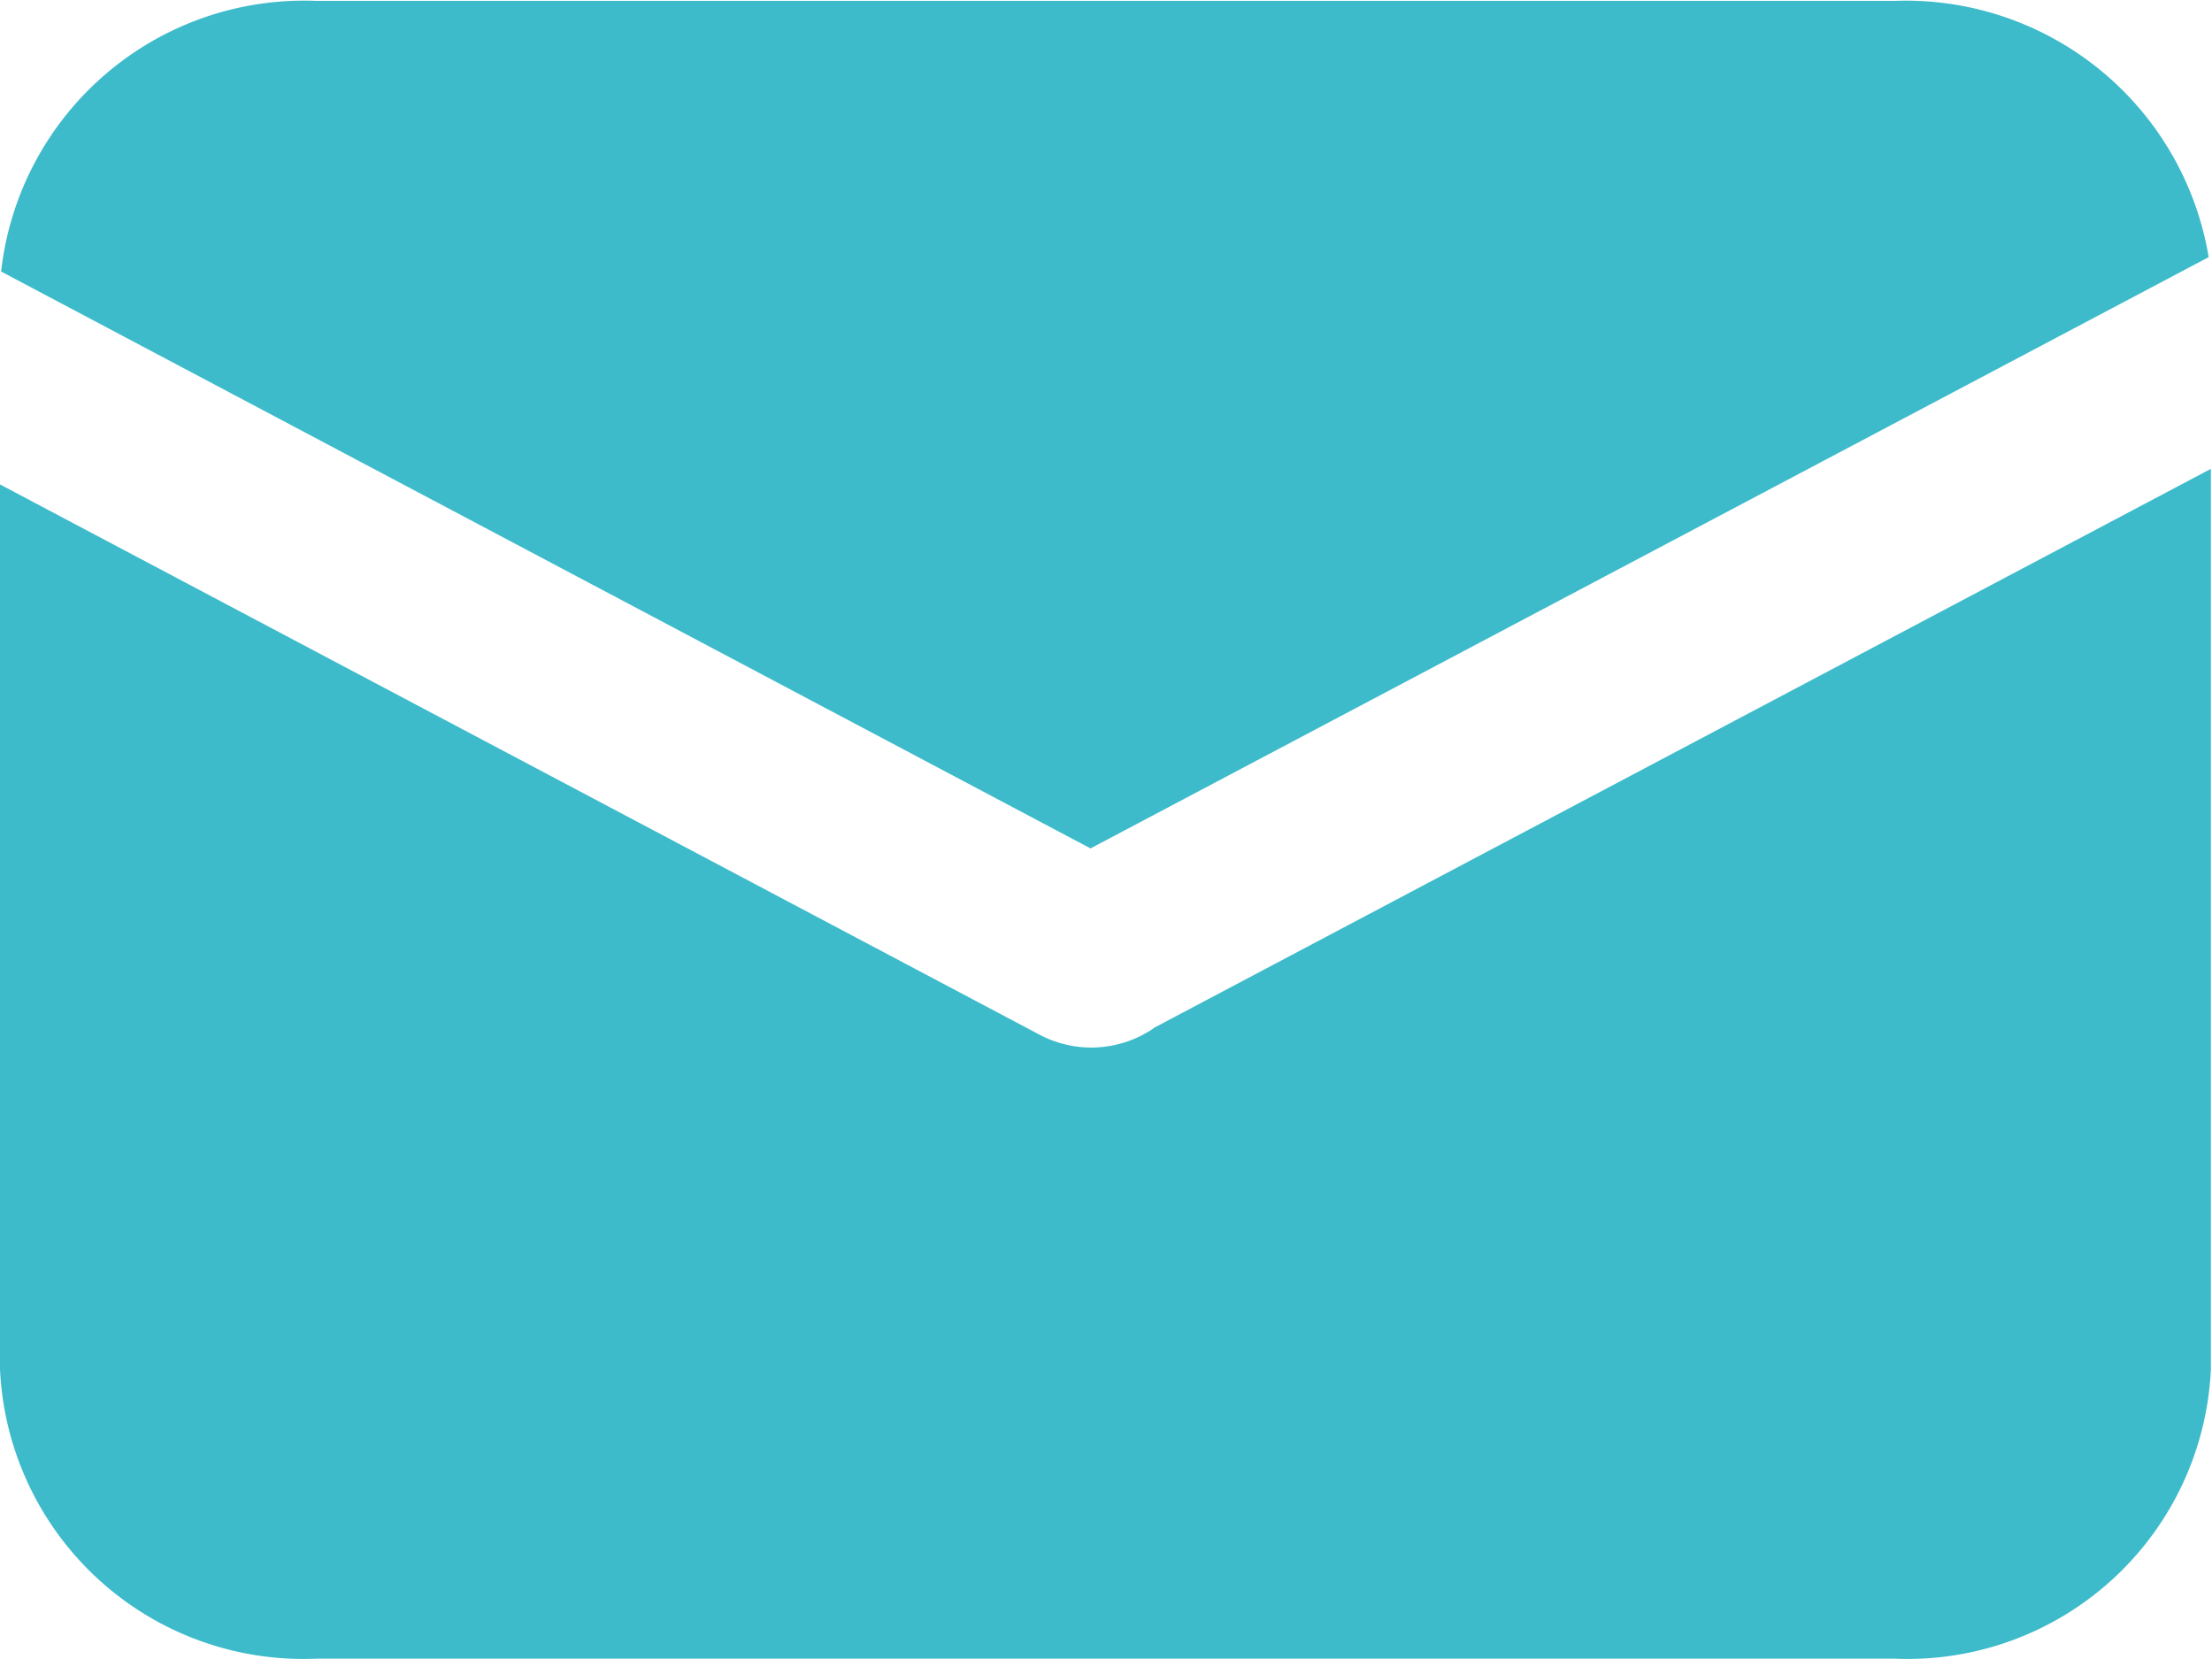 <svg xmlns="http://www.w3.org/2000/svg" width="20" height="15" viewBox="0 0 20 15">
  <defs>
    <style>
      .cls-1 {
        fill: #3dbbcb;
        fill-rule: evenodd;
      }
    </style>
  </defs>
  <path id="emaileimg1" class="cls-1" d="M1651.97,36.825l-10.11,5.346-9.85-5.216a2.757,2.757,0,0,1,2.85-2.447h14.27a2.776,2.776,0,0,1,2.84,2.317h0Zm0.02,1.914v8.141a2.746,2.746,0,0,1-2.86,2.617h-14.27a2.746,2.746,0,0,1-2.86-2.617v-8l9.41,4.981a1,1,0,0,0,1-.05l0.03-.021Z" transform="translate(-1632 -34.5)"/>
</svg>

